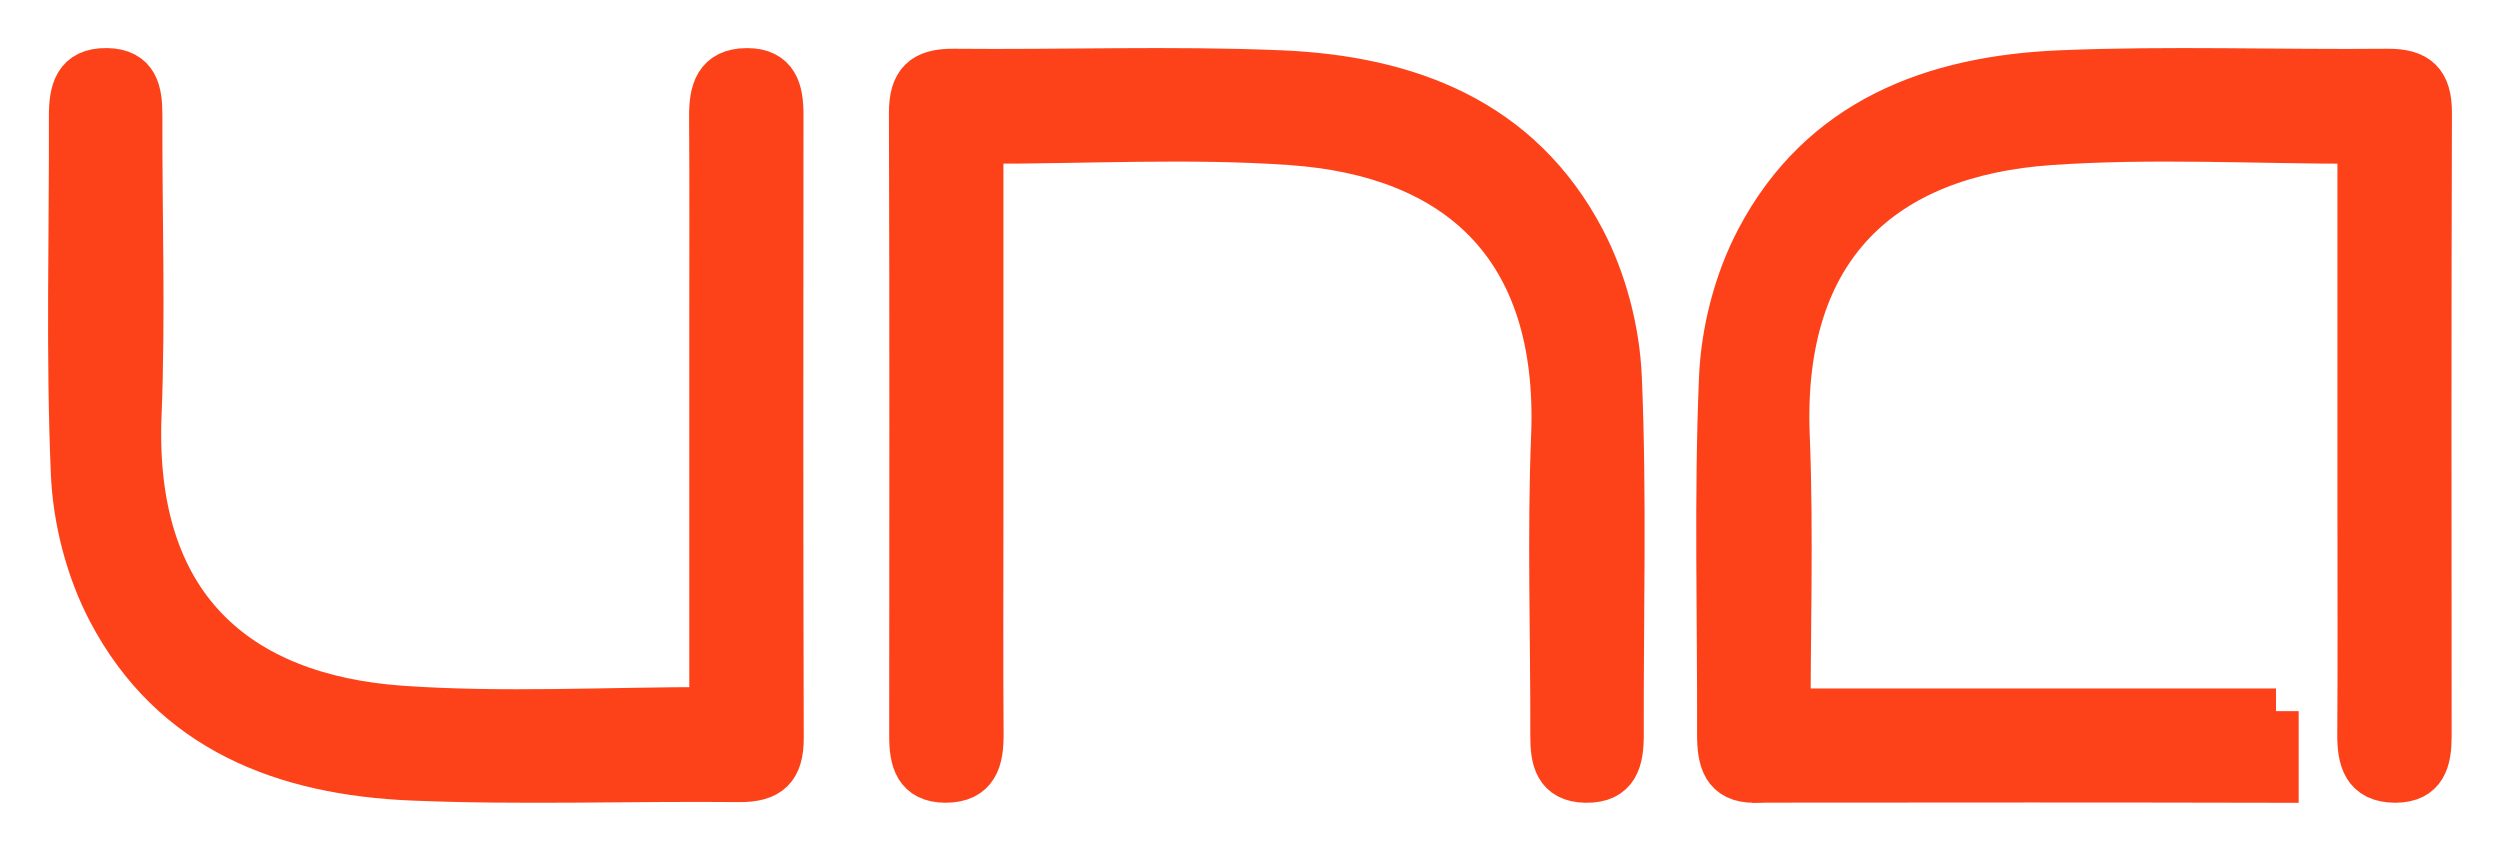 <svg xmlns="http://www.w3.org/2000/svg" width="530" height="180" fill-rule="evenodd" clip-rule="evenodd" stroke-miterlimit="10"><path fill="none" d="M0 0h530v179.798H0z"></path><clipPath id="a"><path d="M0 0h530v179.798H0z"></path></clipPath><g fill="#fd421a" fill-rule="nonzero" stroke="#fd421a" stroke-width="9.62" clip-path="url(#a)"><path d="M150.933 150.462V70.461c0-15.238.071-30.474-.037-45.71-.038-5.371 1.042-9.741 7.498-9.743 6.135-.002 7.136 4.276 7.134 9.289-.027 44.041-.081 88.084.058 132.127.021 6.443-2.492 8.873-8.912 8.81-23.092-.225-46.216.641-69.269-.324-26.907-1.125-50.722-9.991-64.07-35.388-4.584-8.72-7.323-19.287-7.744-29.144-1.076-25.189-.339-50.455-.412-75.69-.016-5.314.926-9.796 7.496-9.686 6.185.104 6.955 4.451 6.941 9.437-.063 21.189.672 42.404-.173 63.557-1.609 40.269 20.412 59.729 55.755 62.189 21.511 1.499 43.211.277 65.735.277zM500.347 29.916v80.001c0 15.238.071 30.473-.036 45.709-.039 5.371 1.041 9.742 7.497 9.744 6.135.002 7.136-4.276 7.132-9.29-.025-44.04-.079-88.083.06-132.126.021-6.443-2.492-8.874-8.912-8.81-23.092.225-46.216-.641-69.269.323-26.907 1.126-50.722 9.992-64.07 35.389-4.584 8.719-7.323 19.286-7.744 29.143-1.076 25.19-.339 50.456-.412 75.691-.015 5.313.926 9.795 7.496 9.686 6.185-.104 6.955-4.452 6.941-9.438-.063-21.188.672-42.403-.173-63.557-1.609-40.269 20.413-59.729 55.755-62.188 21.511-1.499 43.211-.277 65.735-.277zM207.915 29.916v80.001c0 15.238-.071 30.473.037 45.709.038 5.371-1.041 9.742-7.498 9.744-6.135.002-7.136-4.276-7.134-9.29.027-44.04.081-88.083-.057-132.126-.021-6.443 2.492-8.874 8.912-8.81 23.091.225 46.215-.641 69.268.323 26.908 1.126 50.723 9.992 64.071 35.389 4.584 8.719 7.322 19.286 7.744 29.143 1.075 25.19.338 50.456.412 75.691.015 5.313-.926 9.795-7.496 9.686-6.185-.104-6.955-4.452-6.942-9.438.064-21.188-.671-42.403.174-63.557 1.608-40.269-20.413-59.729-55.755-62.188-21.512-1.499-43.212-.277-65.736-.277z"></path><path d="M482.511 150.758h-56.173c-18.503 0-37.007.052-55.508-.035l4.214 14.629c48.362-.025 63.507-.067 107.467.026v-14.62z"></path></g></svg>